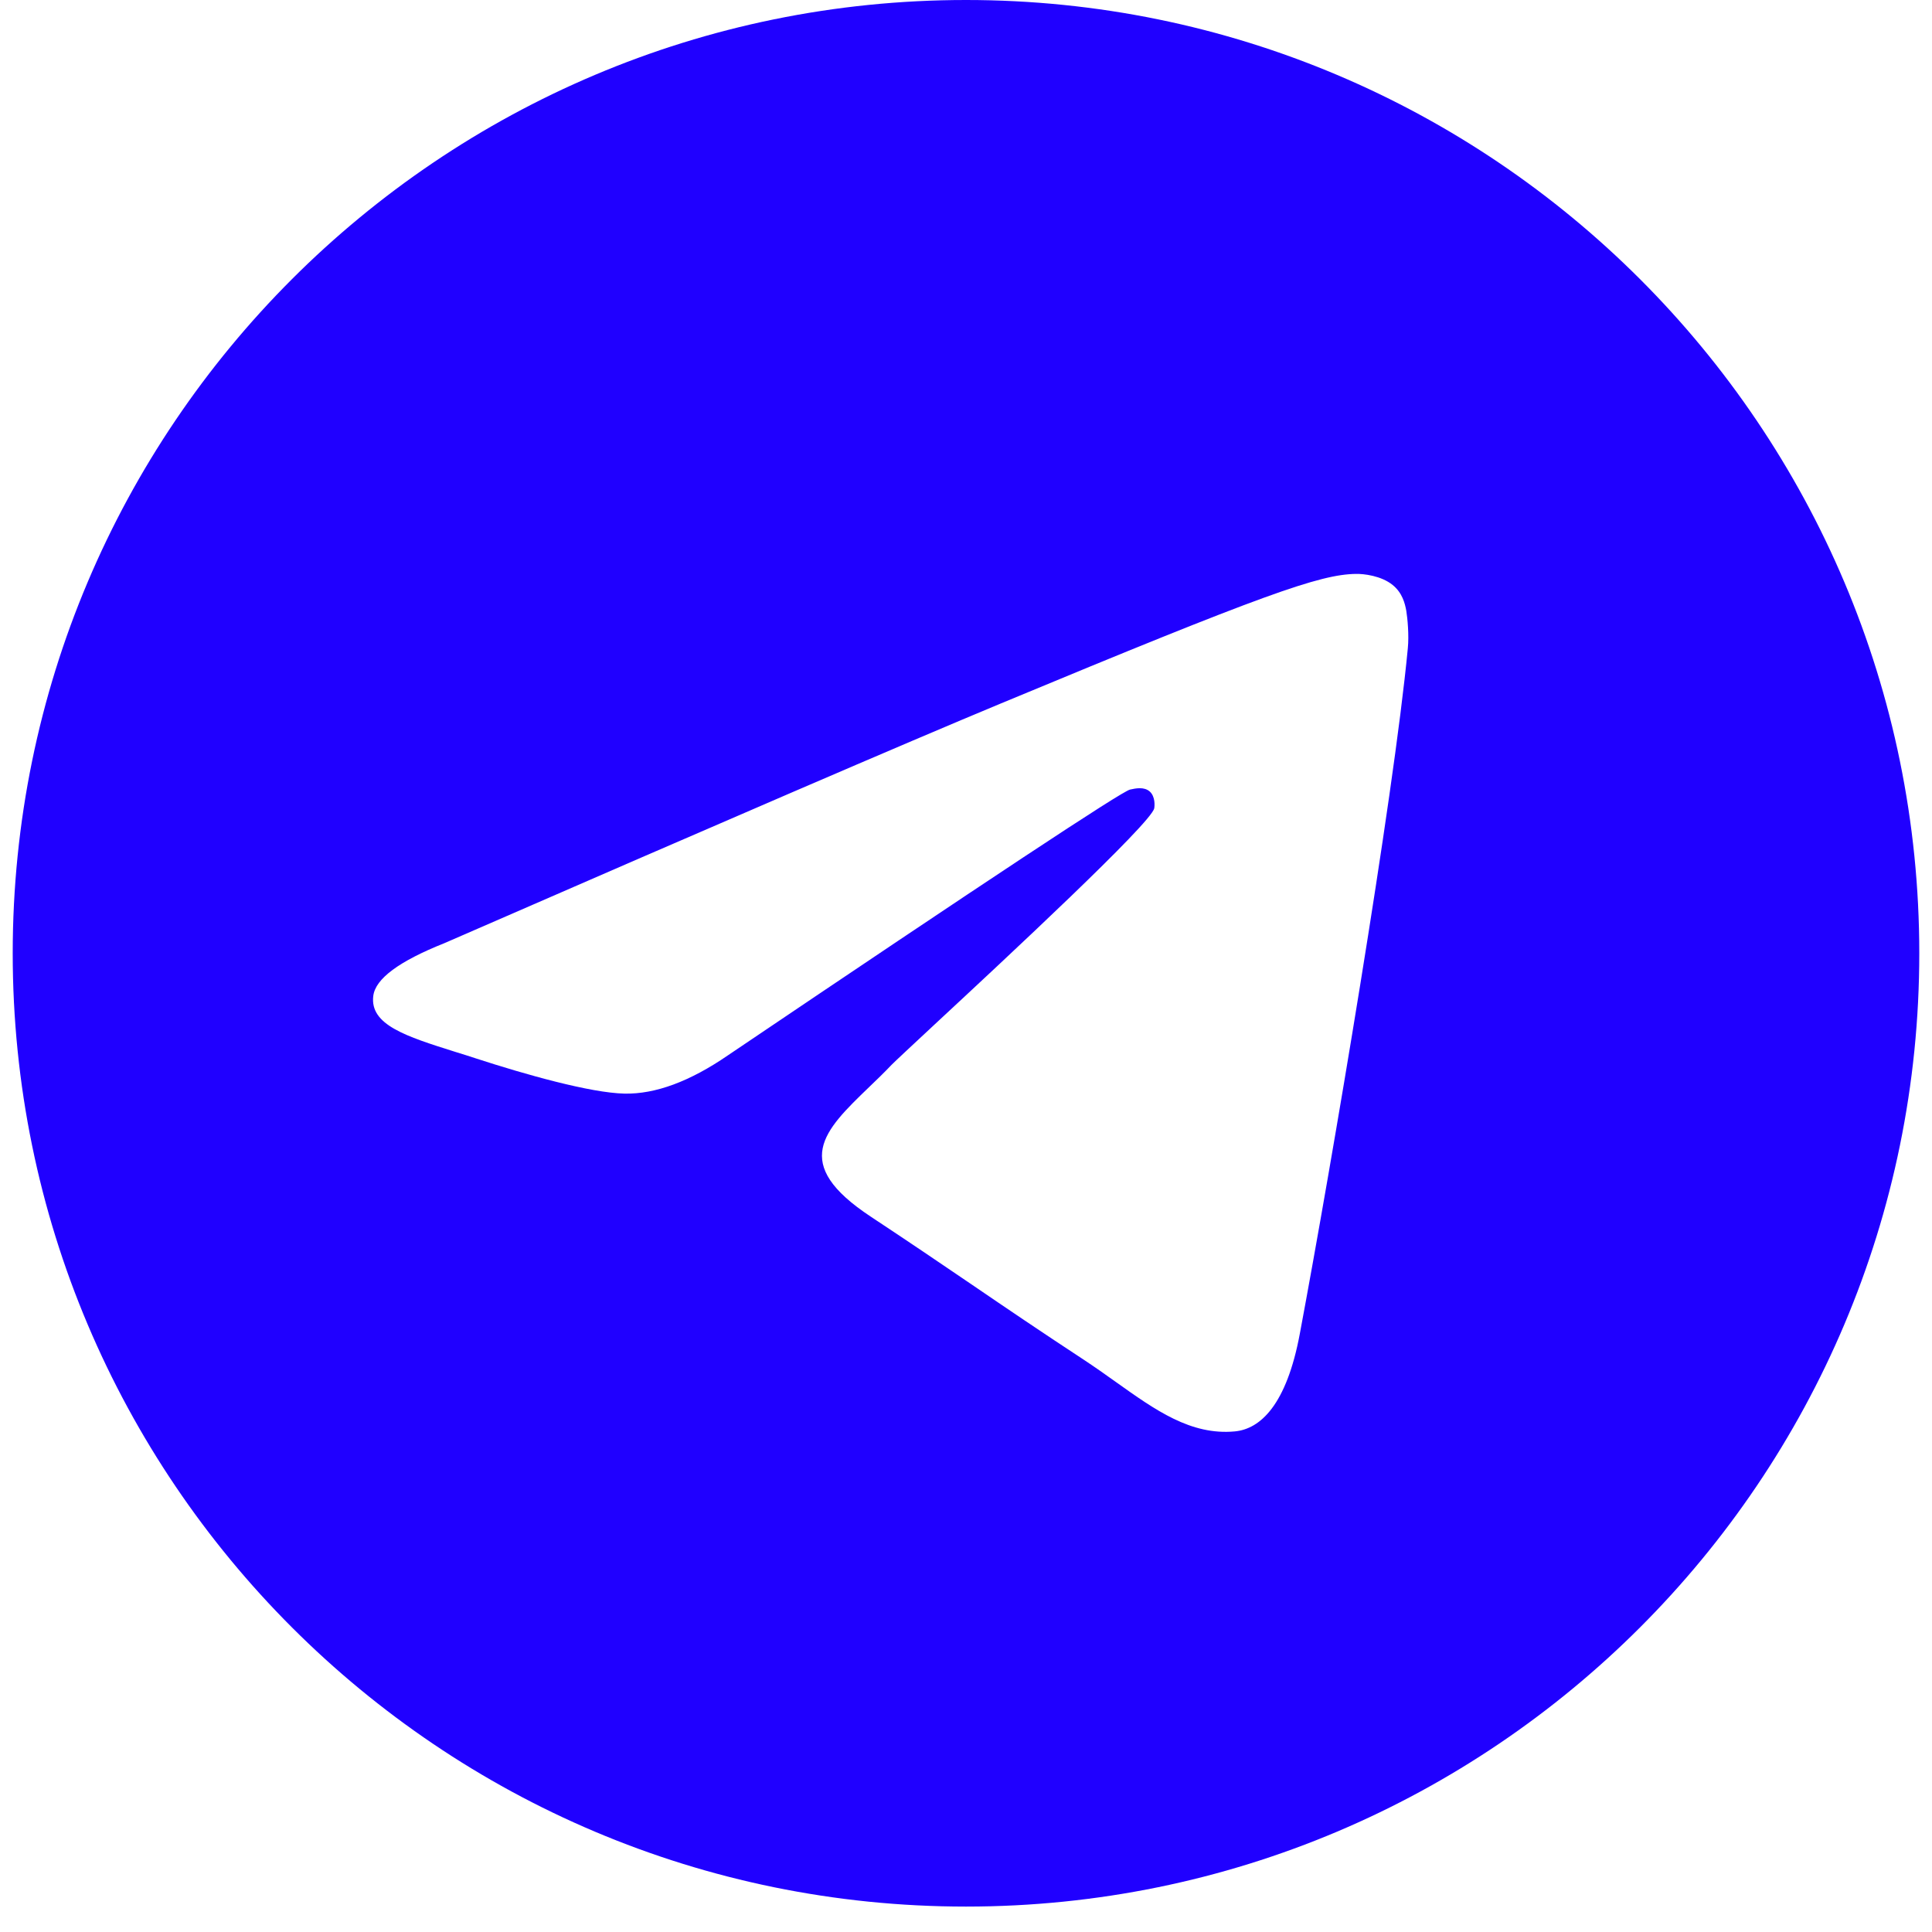 <?xml version="1.0" encoding="UTF-8"?> <svg xmlns="http://www.w3.org/2000/svg" width="19" height="19" viewBox="0 0 19 19" fill="none"><g clip-path="url(#clip0_118_9285)"><path fill-rule="evenodd" clip-rule="evenodd" d="M18.875 9.375C18.875 14.553 14.678 18.75 9.5 18.75C4.322 18.75 0.125 14.553 0.125 9.375C0.125 4.197 4.322 0 9.5 0C14.678 0 18.875 4.197 18.875 9.375ZM9.836 6.921C8.924 7.3 7.102 8.085 4.369 9.276C3.925 9.453 3.692 9.625 3.671 9.794C3.635 10.079 3.993 10.192 4.479 10.345C4.545 10.365 4.614 10.387 4.684 10.41C5.163 10.566 5.807 10.748 6.142 10.755C6.445 10.761 6.784 10.636 7.158 10.379C9.712 8.655 11.03 7.784 11.113 7.765C11.171 7.752 11.252 7.736 11.307 7.784C11.362 7.833 11.356 7.925 11.351 7.95C11.315 8.101 9.913 9.405 9.187 10.079C8.961 10.29 8.8 10.439 8.767 10.473C8.694 10.55 8.619 10.622 8.547 10.691C8.102 11.12 7.769 11.441 8.565 11.966C8.948 12.219 9.254 12.427 9.56 12.635C9.894 12.863 10.227 13.089 10.658 13.372C10.767 13.444 10.872 13.518 10.974 13.591C11.363 13.868 11.711 14.117 12.143 14.077C12.393 14.054 12.652 13.819 12.783 13.116C13.094 11.456 13.704 7.858 13.845 6.376C13.858 6.246 13.842 6.08 13.83 6.007C13.817 5.934 13.791 5.83 13.696 5.753C13.584 5.662 13.411 5.642 13.333 5.644C12.98 5.65 12.44 5.838 9.836 6.921Z" fill="#2000FF"></path></g><defs><clipPath id="clip0_118_9285"><rect width="18.75" height="18.75" fill="white" transform="translate(0.125)"></rect></clipPath></defs></svg> 